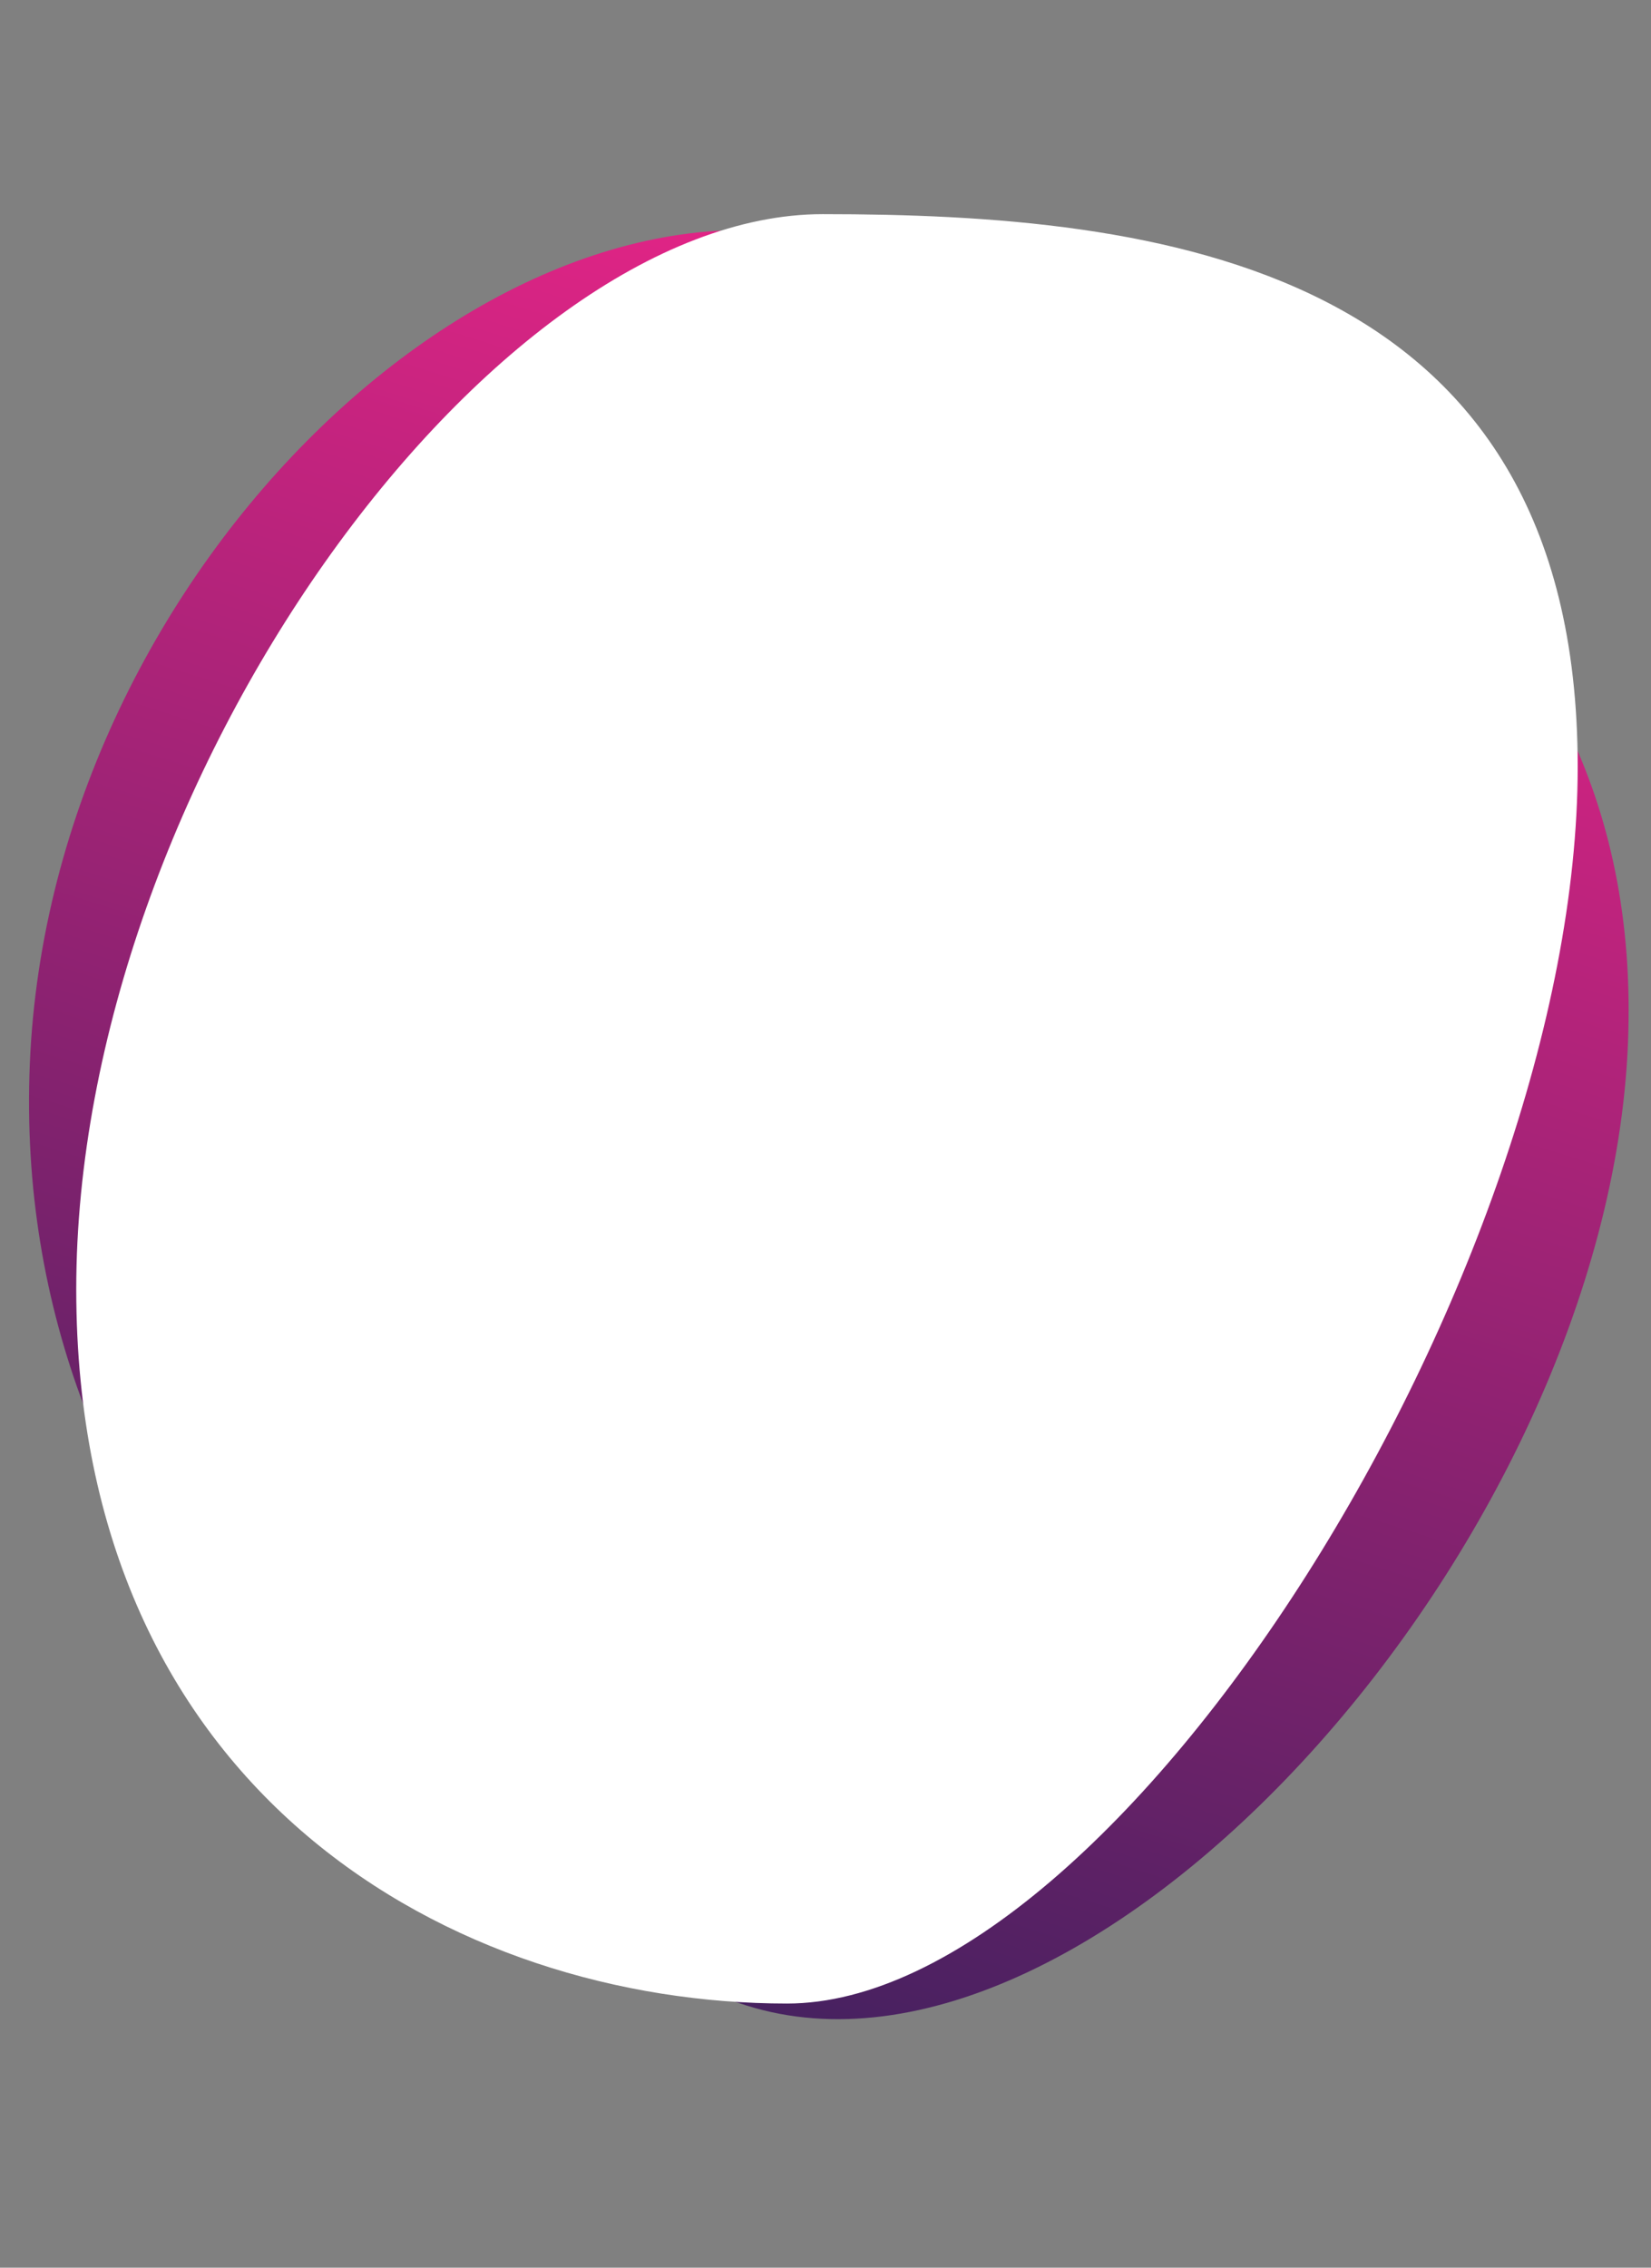 <?xml version="1.0" encoding="UTF-8"?> <svg xmlns="http://www.w3.org/2000/svg" width="563" height="773" viewBox="0 0 563 773" fill="none"><rect x="0" y="0" width="563" height="773" fill="#808080" stroke="none"/> <path d="M555.127 356.061C547.932 526.297 373.334 721.148 254.446 683.598C135.557 646.048 2.983 532.658 10.178 362.422C17.372 192.186 173.818 46.847 292.707 84.397C411.595 121.946 562.321 185.825 555.127 356.061Z" fill="url(#paint0_linear_435_7)"></path> <path d="M538 261.374C538 433.509 381.619 682.965 268.372 682.965C155.125 682.965 26 611.602 26 439.467C26 267.331 167.285 73.001 280.532 73.001C393.779 73.001 538 89.239 538 261.374Z" fill="white"></path> <defs> <linearGradient id="paint0_linear_435_7" x1="294.247" y1="84.883" x2="118.691" y2="640.721" gradientUnits="userSpaceOnUse"> <stop stop-color="#E32486"></stop> <stop offset="1" stop-color="#472160"></stop> </linearGradient> </defs> </svg> 